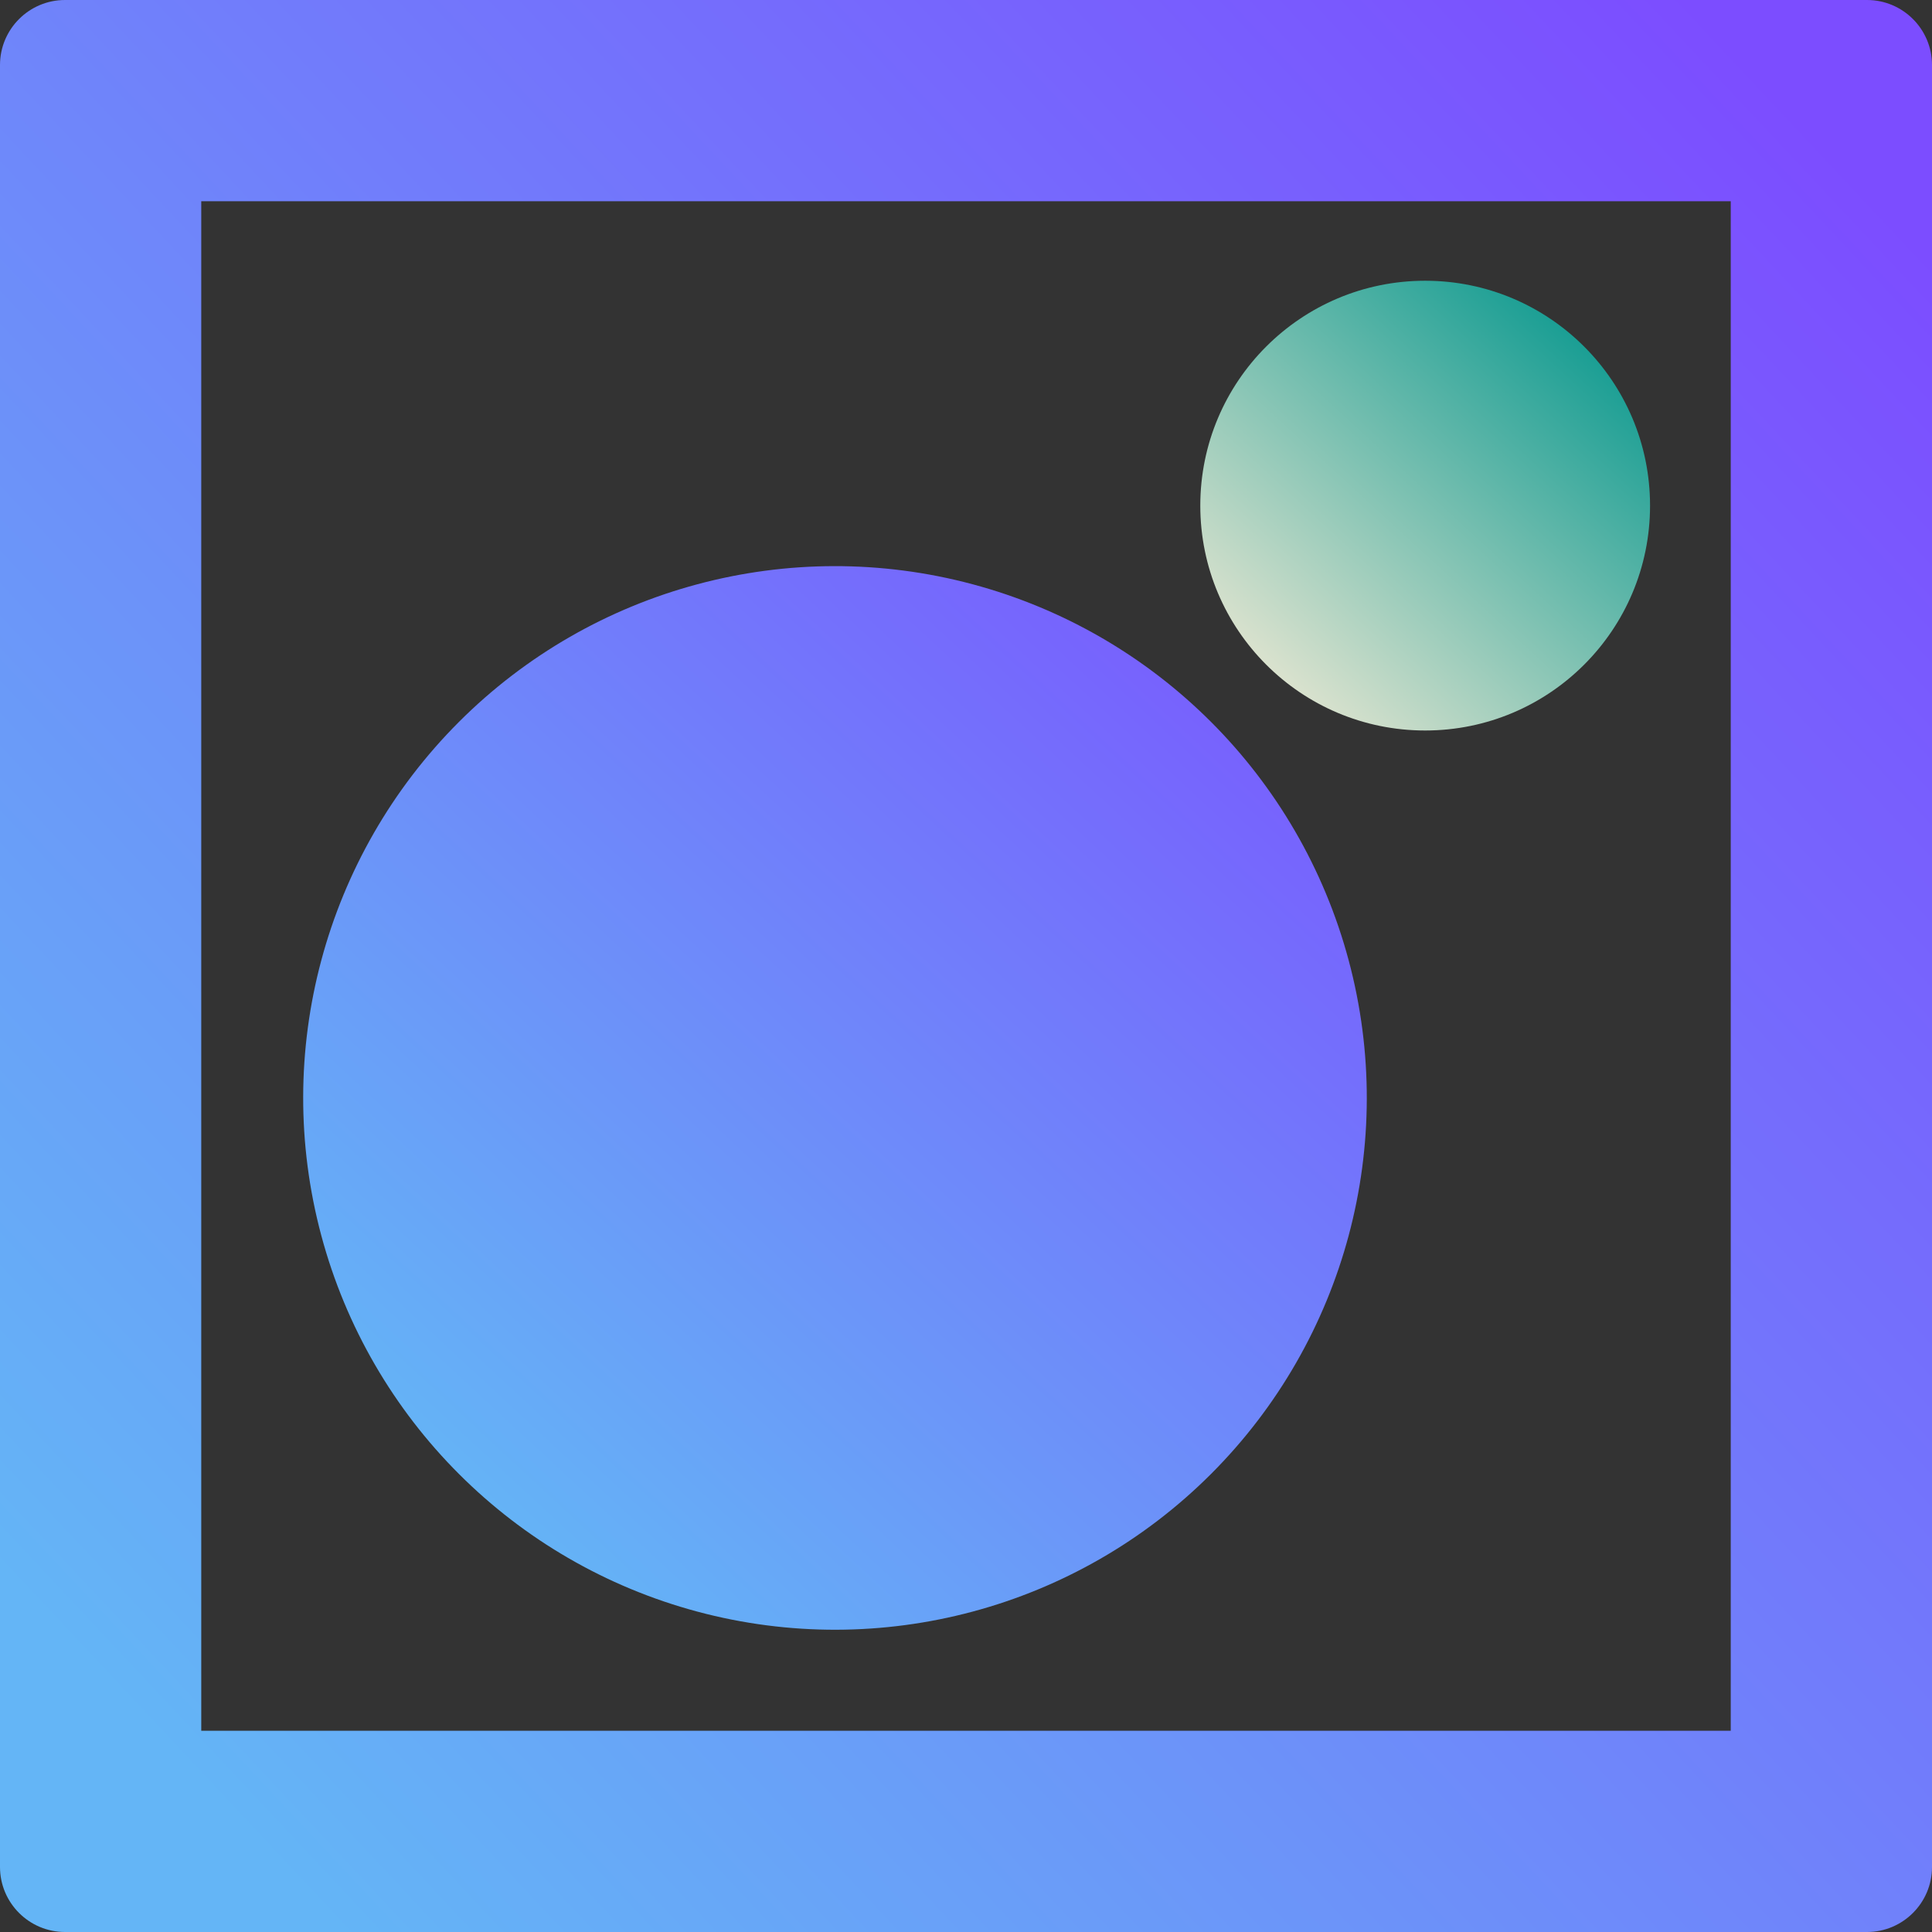 <?xml version="1.0" encoding="UTF-8" standalone="no"?>
<!DOCTYPE svg PUBLIC "-//W3C//DTD SVG 1.1//EN" "http://www.w3.org/Graphics/SVG/1.1/DTD/svg11.dtd">
<svg width="100%" height="100%" viewBox="0 0 48 48" version="1.1" xmlns="http://www.w3.org/2000/svg" xmlns:xlink="http://www.w3.org/1999/xlink" xml:space="preserve" xmlns:serif="http://www.serif.com/" style="fill-rule:evenodd;clip-rule:evenodd;stroke-linejoin:round;stroke-miterlimit:2;">
    <rect x="0" y="0" width="48" height="48" fill="#333333" stroke="none"/>
    <g transform="matrix(-0.302,5.45319e-32,5.45319e-32,-0.302,44.619,25.699)">
        <circle cx="30.5" cy="43.5" r="18.5" style="fill:url(#_Linear1);"/>
    </g>
    <g transform="matrix(0.505,0.505,-0.505,0.505,27.31,-10.092)">
        <circle cx="30.5" cy="43.5" r="18.5" style="fill:url(#_Linear2);"/>
    </g>
    <path d="M48,1.615L48,46.385C48,47.276 47.276,48 46.385,48L1.615,48C0.724,48 0,47.276 0,46.385L0,1.615C0,0.724 0.724,0 1.615,0L46.385,0C47.276,0 48,0.724 48,1.615ZM5,5L5,43L43,43L43,5L5,5Z" style="fill:url(#_Linear3);"/>
    <defs>
        <linearGradient id="_Linear1" x1="0" y1="0" x2="1" y2="0" gradientUnits="userSpaceOnUse" gradientTransform="matrix(-33.358,36.421,-36.421,-33.358,49,25.579)"><stop offset="0" style="stop-color:rgb(255,239,217);stop-opacity:1"/><stop offset="1" style="stop-color:rgb(0,149,140);stop-opacity:1"/></linearGradient>
        <linearGradient id="_Linear2" x1="0" y1="0" x2="1" y2="0" gradientUnits="userSpaceOnUse" gradientTransform="matrix(-2.032,-47.511,47.511,-2.032,30.5,62.822)"><stop offset="0" style="stop-color:rgb(100,181,246);stop-opacity:1"/><stop offset="1" style="stop-color:rgb(124,77,255);stop-opacity:1"/></linearGradient>
        <linearGradient id="_Linear3" x1="0" y1="0" x2="1" y2="0" gradientUnits="userSpaceOnUse" gradientTransform="matrix(43,-38,38,43,1,40)"><stop offset="0" style="stop-color:rgb(100,181,246);stop-opacity:1"/><stop offset="1" style="stop-color:rgb(124,77,255);stop-opacity:1"/></linearGradient>
    </defs>
</svg>
